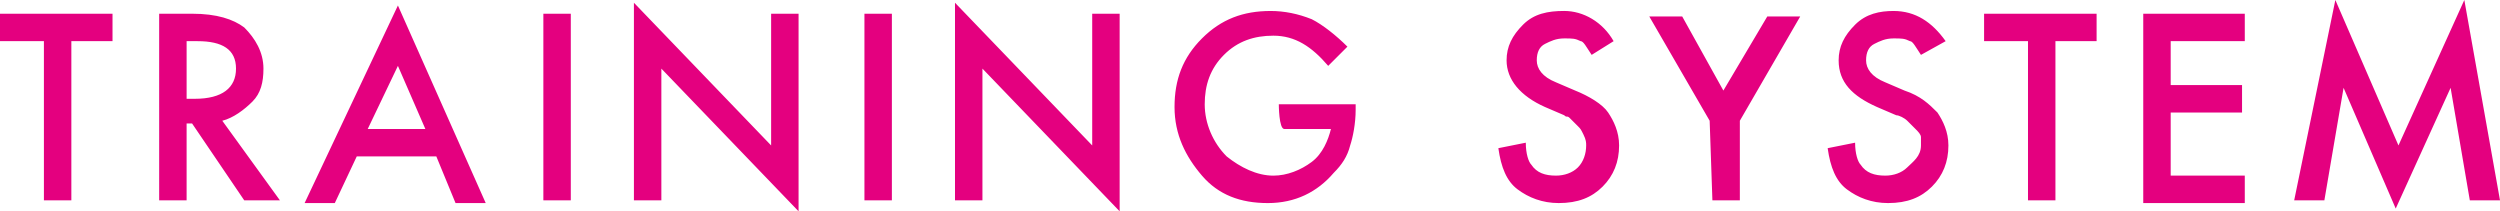<svg version="1.1" id="_レイヤー_2" xmlns="http://www.w3.org/2000/svg" x="0" y="0" viewBox="0 0 91.1 7.7" xml:space="preserve"><style>.st0{fill:#e4007f}</style><path class="st0" d="M2.6 1.5v5.8h-1V1.5H0v-1h4.1v1H2.6zM8.1 4.4l2.1 2.9H8.9L7 4.5h-.2v2.8h-1V.5H7c.9 0 1.5.2 1.9.5.4.4.7.9.7 1.5 0 .5-.1.9-.4 1.2s-.7.6-1.1.7zm-1.3-.8h.3c1 0 1.5-.4 1.5-1.1 0-.7-.5-1-1.4-1h-.4v2.1zM15.9 5.7H13l-.8 1.7h-1.1L14.5.2l3.2 7.2h-1.1l-.7-1.7zm-.4-1l-1-2.3-1.1 2.3h2.1zM23.1 7.3V.1l5 5.2V.5h1v7.2l-5-5.2v4.8h-1zM32.5.5v6.8h-1V.5h1zM20.8.5v6.8h-1V.5h1zM34.8 7.3V.1l5 5.2V.5h1v7.2l-5-5.2v4.8h-1zM46.6 3.8h2.8V4c0 .5-.1 1-.2 1.3-.1.4-.3.7-.6 1-.6.7-1.4 1.1-2.4 1.1s-1.8-.3-2.4-1-1-1.5-1-2.5.3-1.8 1-2.5 1.5-1 2.5-1c.5 0 1 .1 1.5.3.4.2.9.6 1.3 1l-.7.7c-.6-.7-1.2-1.1-2-1.1-.7 0-1.3.2-1.8.7s-.7 1.1-.7 1.8.3 1.4.8 1.9c.5.4 1.1.7 1.7.7.5 0 1-.2 1.4-.5.4-.3.6-.8.7-1.2h-1.7c-.2 0-.2-.9-.2-.9zM58.8 1.5L58 2c-.2-.3-.3-.5-.4-.5-.2-.1-.3-.1-.6-.1s-.5.1-.7.2-.3.3-.3.6.2.6.7.8l.7.3c.5.2 1 .5 1.2.8.2.3.4.7.4 1.2 0 .6-.2 1.1-.6 1.5-.4.4-.9.6-1.6.6-.6 0-1.1-.2-1.5-.5-.4-.3-.6-.8-.7-1.5l1-.2c0 .4.1.7.2.8.2.3.5.4.9.4.3 0 .6-.1.8-.3s.3-.5.3-.8c0-.1 0-.2-.1-.4s-.1-.2-.2-.3l-.3-.3c-.1-.1-.1 0-.2-.1l-.7-.3c-.9-.4-1.4-1-1.4-1.7 0-.5.2-.9.6-1.3.4-.4.9-.5 1.5-.5.7 0 1.4.4 1.8 1.1zM62.3 4.4L60.1.6h1.2l1.5 2.7L64.4.6h1.2l-2.2 3.8v2.9h-1l-.1-2.9zM70.9 1.5L70 2c-.2-.3-.3-.5-.4-.5-.2-.1-.3-.1-.6-.1s-.5.1-.7.2-.3.3-.3.6.2.6.7.8l.7.3c.6.2.9.5 1.2.8.2.3.4.7.4 1.2 0 .6-.2 1.1-.6 1.5-.4.4-.9.6-1.6.6-.6 0-1.1-.2-1.5-.5-.4-.3-.6-.8-.7-1.5l1-.2c0 .4.1.7.2.8.2.3.5.4.9.4.3 0 .6-.1.8-.3s.5-.4.5-.8V5c0-.1-.1-.2-.2-.3l-.3-.3c-.1-.1-.3-.2-.4-.2l-.7-.3C67.5 3.5 67 3 67 2.2c0-.5.2-.9.6-1.3.4-.4.9-.5 1.4-.5.8 0 1.4.4 1.9 1.1zM74.9 1.5v5.8h-1V1.5h-1.6v-1h4.1v1h-1.5zM81.8 1.5h-2.7v1.6h2.6v1h-2.6v2.3h2.7v1h-3.7V.5h3.7v1zM83.6 7.3L85.1 0l2.3 5.3L89.8 0l1.3 7.3H90l-.7-4.1-2 4.4-1.9-4.4-.7 4.1h-1.1z"/></svg>